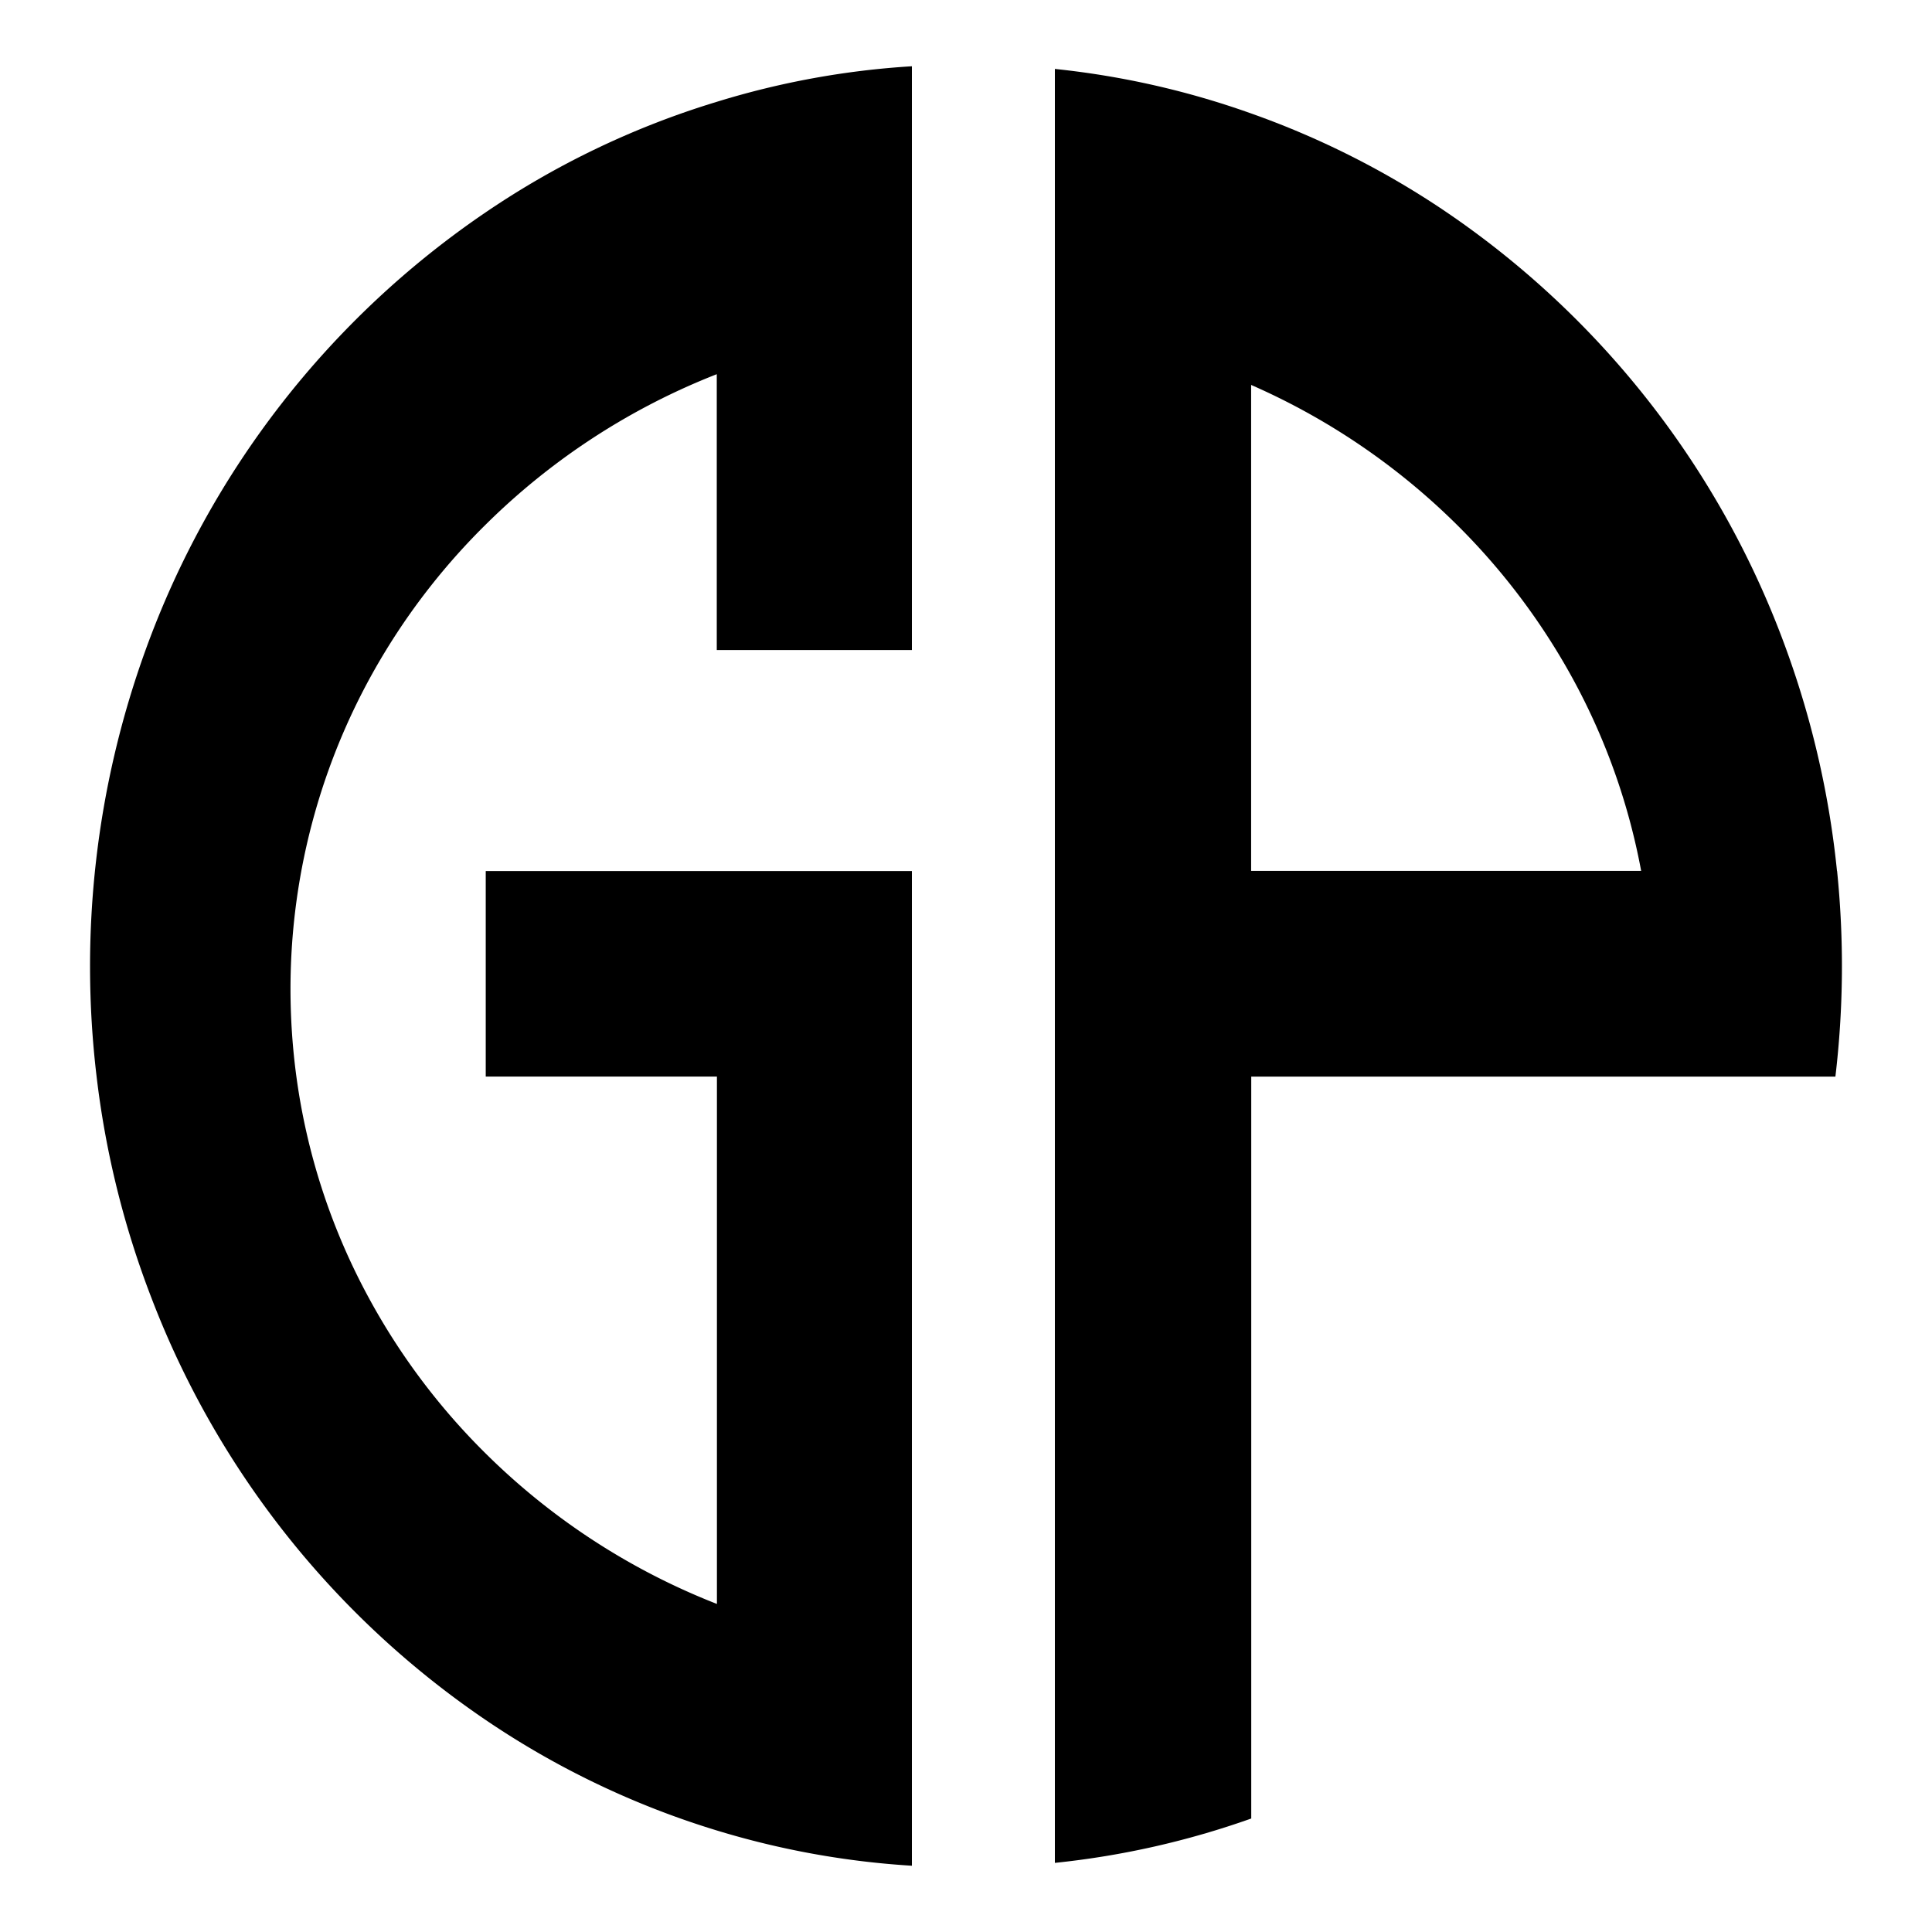 <svg id="Layer_1" data-name="Layer 1" xmlns="http://www.w3.org/2000/svg" viewBox="0 0 500 500"><path d="M475.41,225.39a237.69,237.69,0,0,0-13.07-57.17A232.67,232.67,0,0,0,373,54a222.14,222.14,0,0,0-49.18-24.63A218.25,218.25,0,0,0,273,17.84V482.11a218.87,218.87,0,0,0,50.82-11.48v-192H475a242.77,242.77,0,0,0,.44-53.2Zm-151.62,0V99.62A175.86,175.86,0,0,1,373,131.93a172.74,172.74,0,0,1,29.73,36.29,167.71,167.71,0,0,1,22,57.17Z"/><path d="M236,17.15V168.22h-50.5V96.84a176.35,176.35,0,0,0-59.83,38.95,171.06,171.06,0,0,0-25.75,32.45A167.91,167.91,0,0,0,75.18,256a169.94,169.94,0,0,0,1.52,22.59,166.73,166.73,0,0,0,18.67,57.16,171.62,171.62,0,0,0,30.34,40.43,176.13,176.13,0,0,0,59.83,38.92V278.61H125.71V225.43H236V482.85a218.49,218.49,0,0,1-50.5-9.13,221.13,221.13,0,0,1-59.83-28.61A232.32,232.32,0,0,1,39.14,335.76,235.5,235.5,0,0,1,25,278.61,240.49,240.49,0,0,1,37.66,168.26,232.6,232.6,0,0,1,125.71,54.94a219.94,219.94,0,0,1,59.83-28.6A215.16,215.16,0,0,1,236,17.15Z"/></svg>